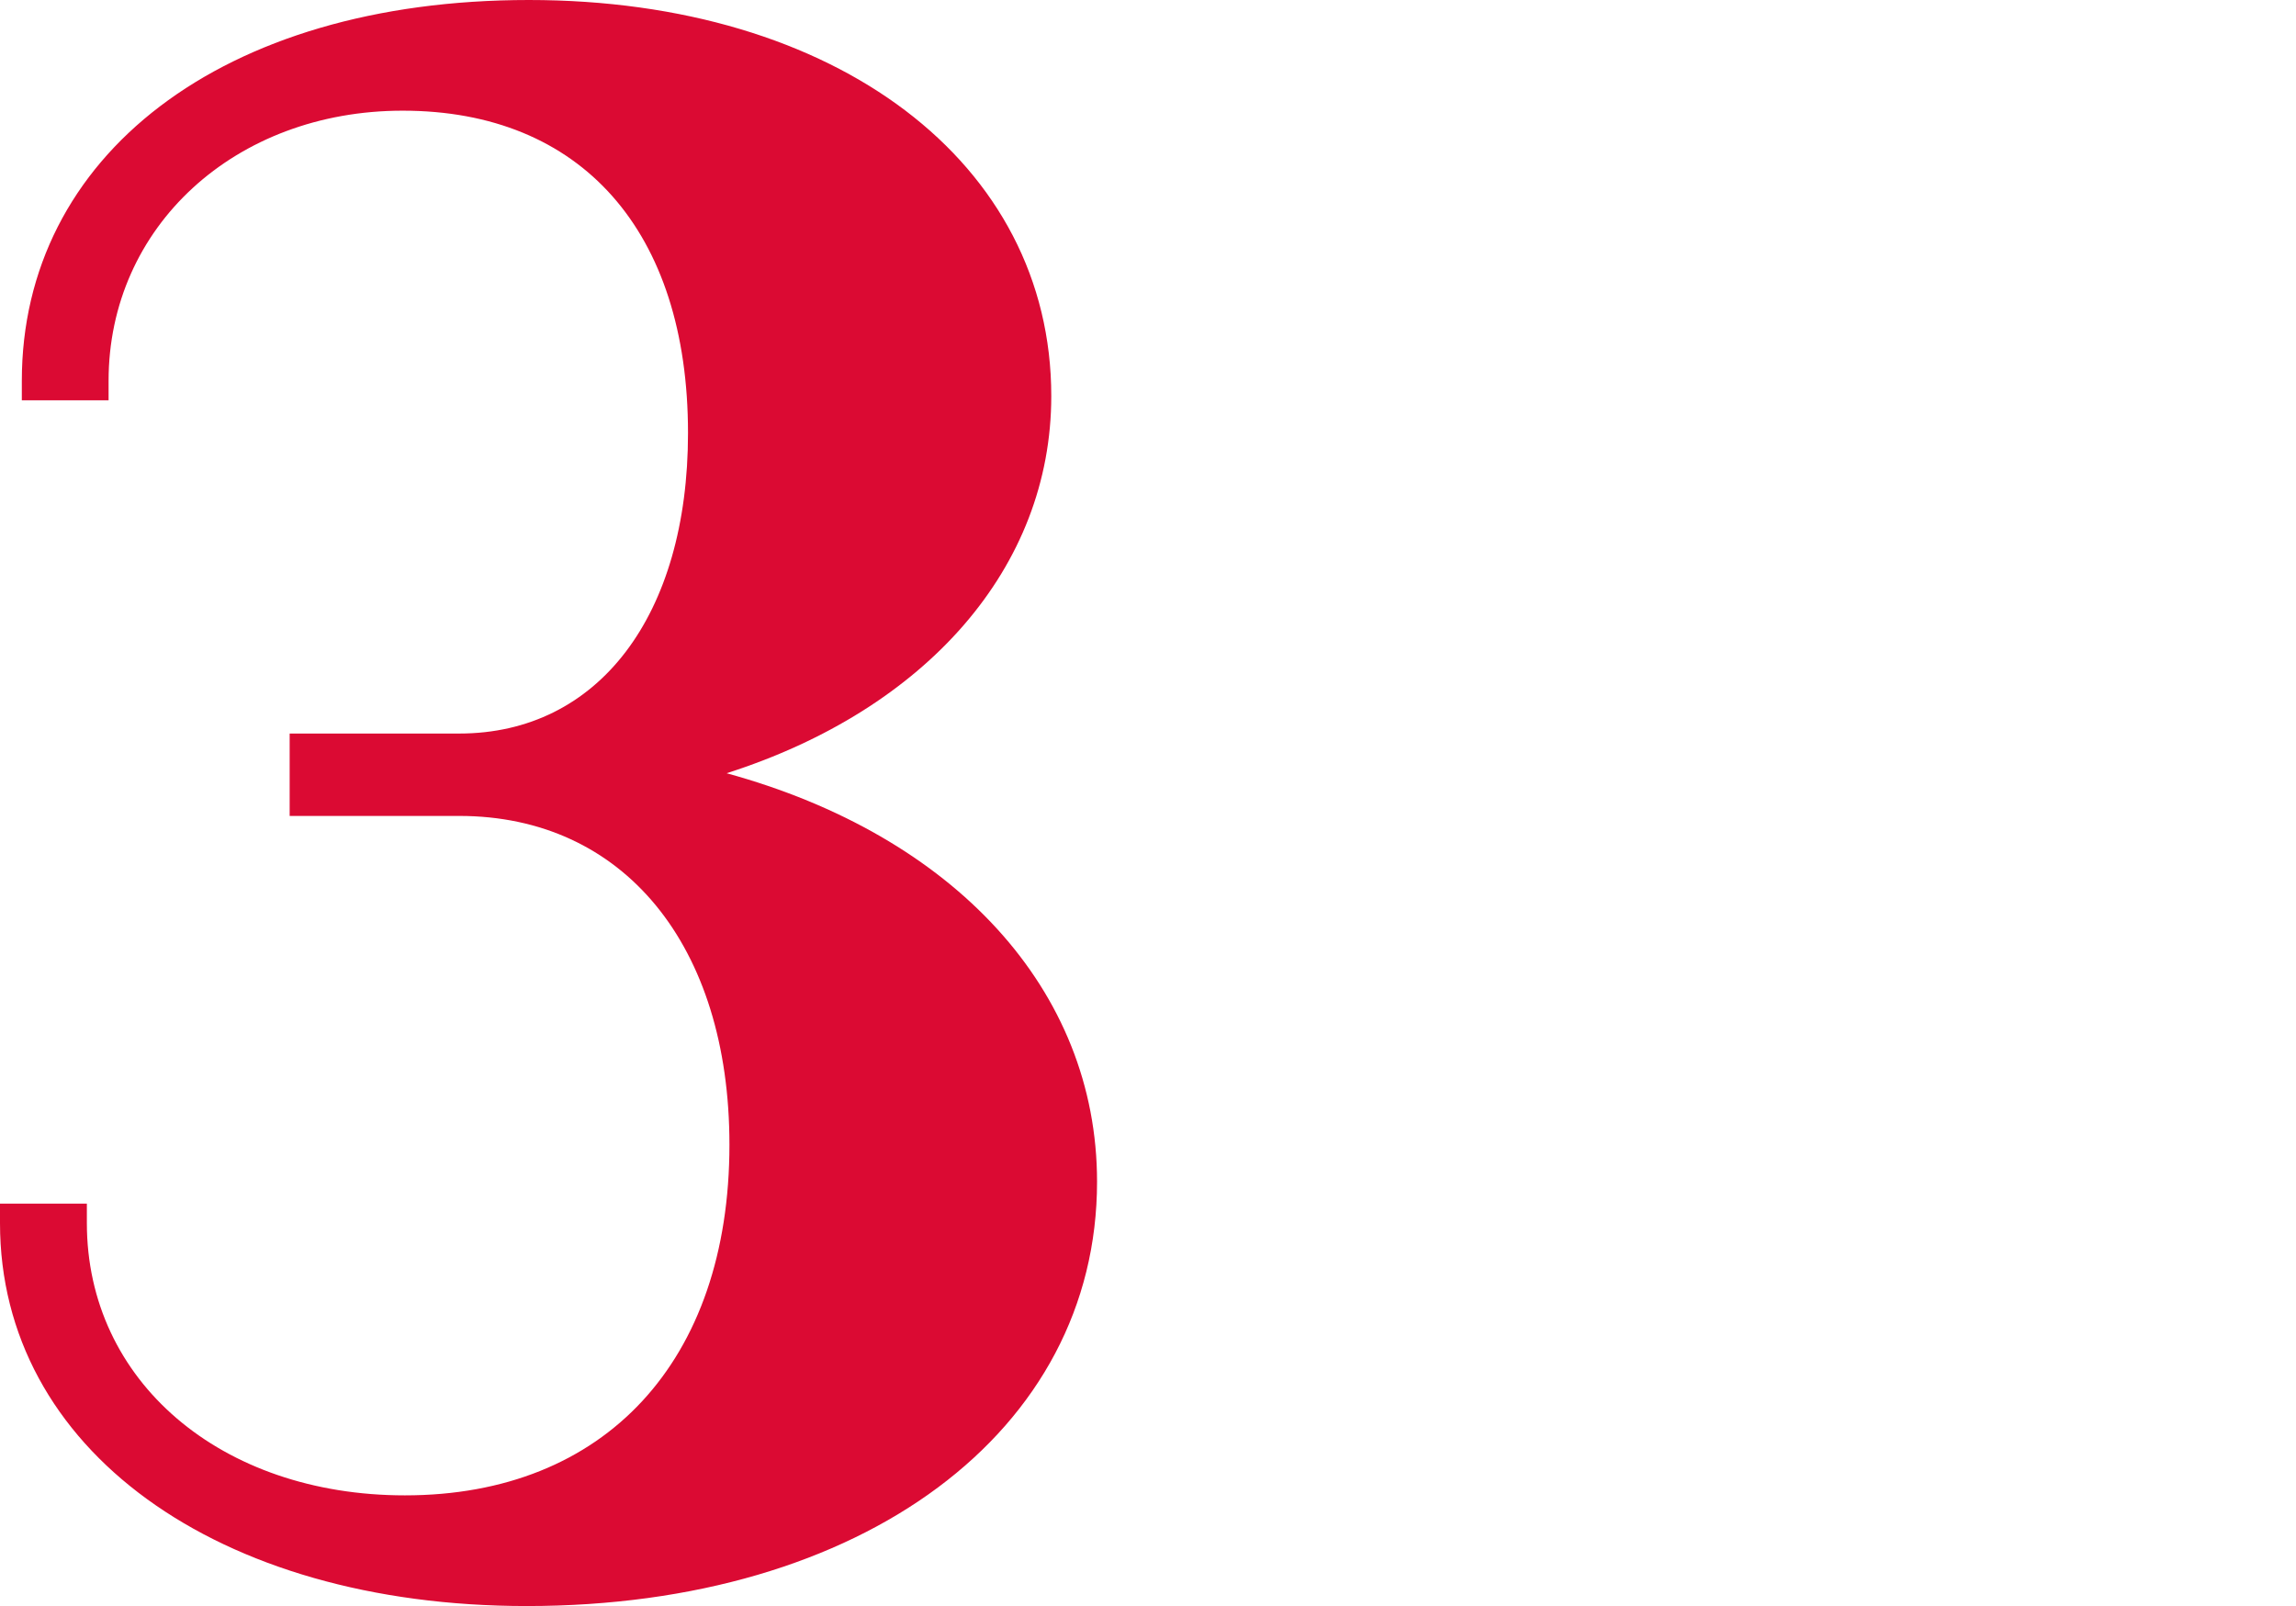 <?xml version="1.0" encoding="UTF-8"?>
<svg xmlns="http://www.w3.org/2000/svg" id="Ebene_2" viewBox="0 0 206.17 144.25">
  <defs>
    <style>.cls-1{fill:none;}.cls-2{fill:#db0a33;}</style>
  </defs>
  <g id="Ebene_1-2">
    <path class="cls-2" d="M65.23,69.45c17.95-5.73,29.17-18.49,29.17-33.88C94.4,14.63,75.11,0,47.49,0S1.96,14.06,1.96,34.2v1.75h7.79v-1.75c0-13.83,11.35-24.26,26.41-24.26,16.04,0,25.62,10.82,25.62,28.95,0,16.4-8.06,26.99-20.54,26.99h-15.23v7.4h15.23c14.73,0,24.26,11.59,24.26,29.53,0,19.42-11.17,31.49-29.14,31.49-16.55,0-28.56-10.28-28.56-24.45v-1.75H0v1.75c0,20.25,19.45,34.39,47.3,34.39,30.15,0,51.21-15.67,51.21-38.11,0-17.22-12.83-31.09-33.28-36.69Z"></path>
    <rect class="cls-1" x="0" width="206.17" height="144.25"></rect>
  </g>
</svg>
